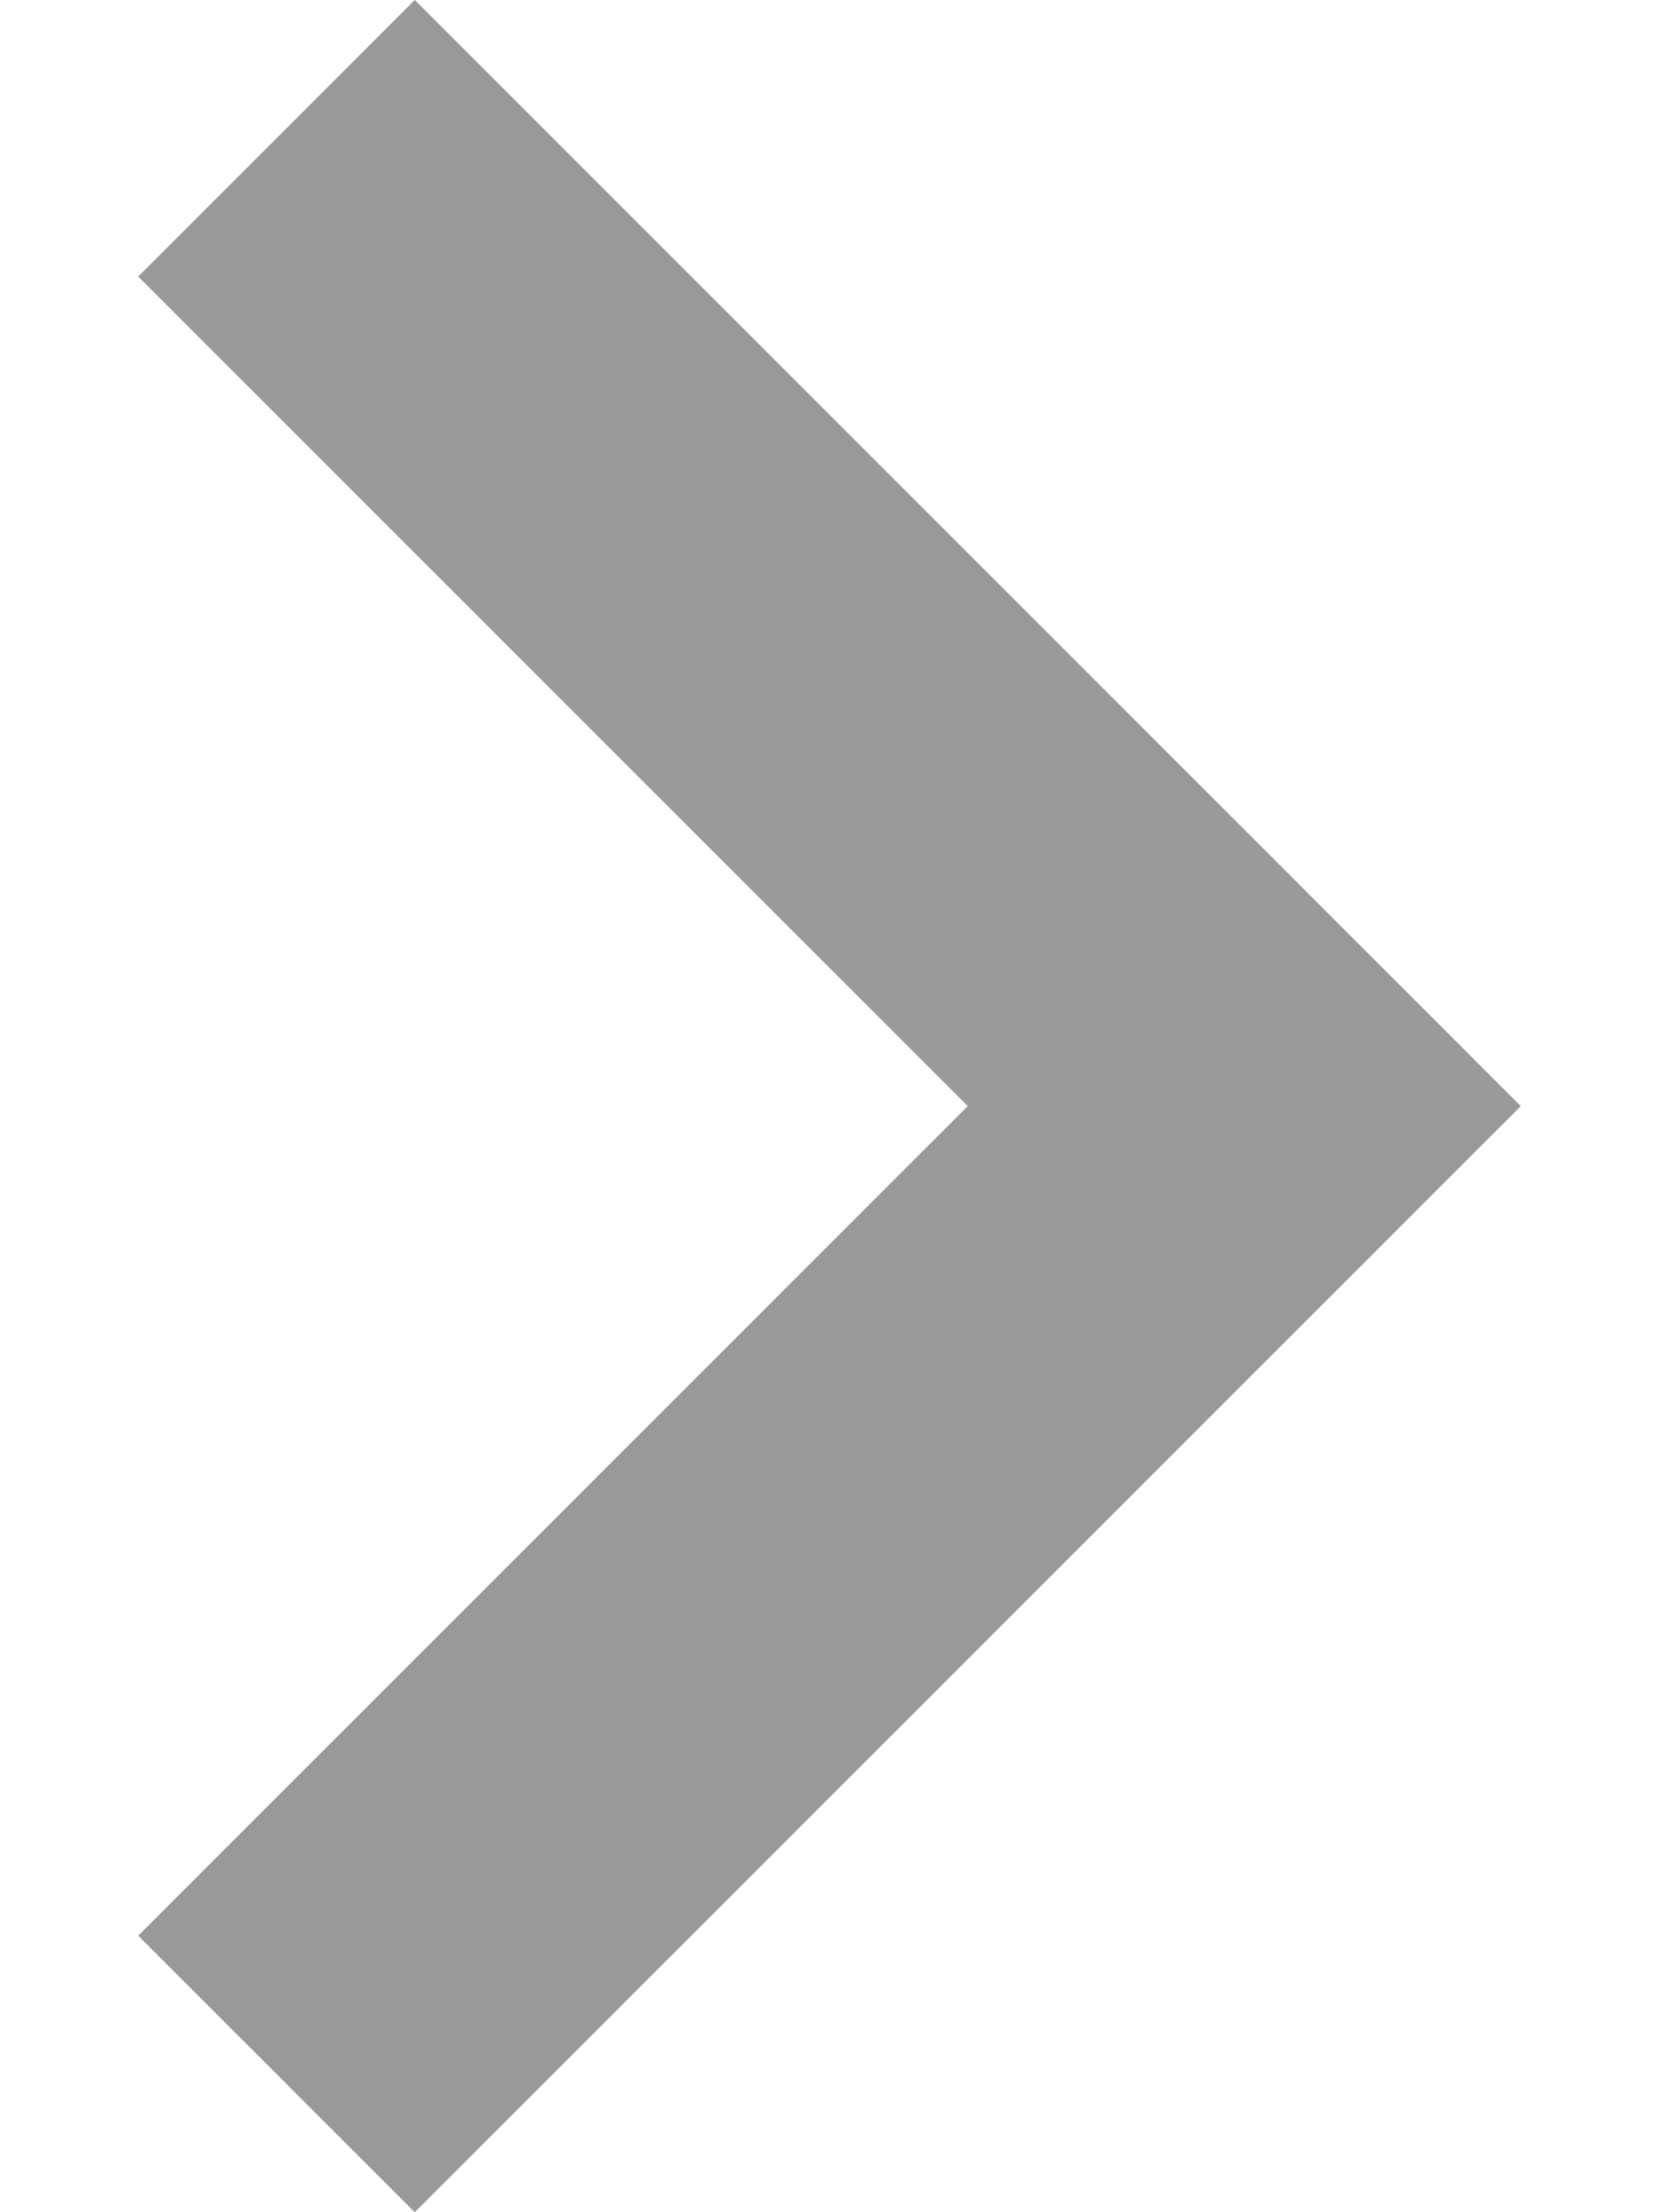 <?xml version="1.0" encoding="utf-8"?>
<svg width="6" height="8" viewBox="0 0 6 8" fill="none" xmlns="http://www.w3.org/2000/svg">
<g id="feArrowUp0">
<g id="feArrowUp1">
<path id="feArrowUp2" fill-rule="evenodd" clip-rule="evenodd" d="M1.5 -1.74846e-07L5.5 4L1.5 8L0.5 7L3.5 4L0.5 1L1.5 -1.74846e-07Z" fill="#97999B"/>
</g>
</g>
</svg>
